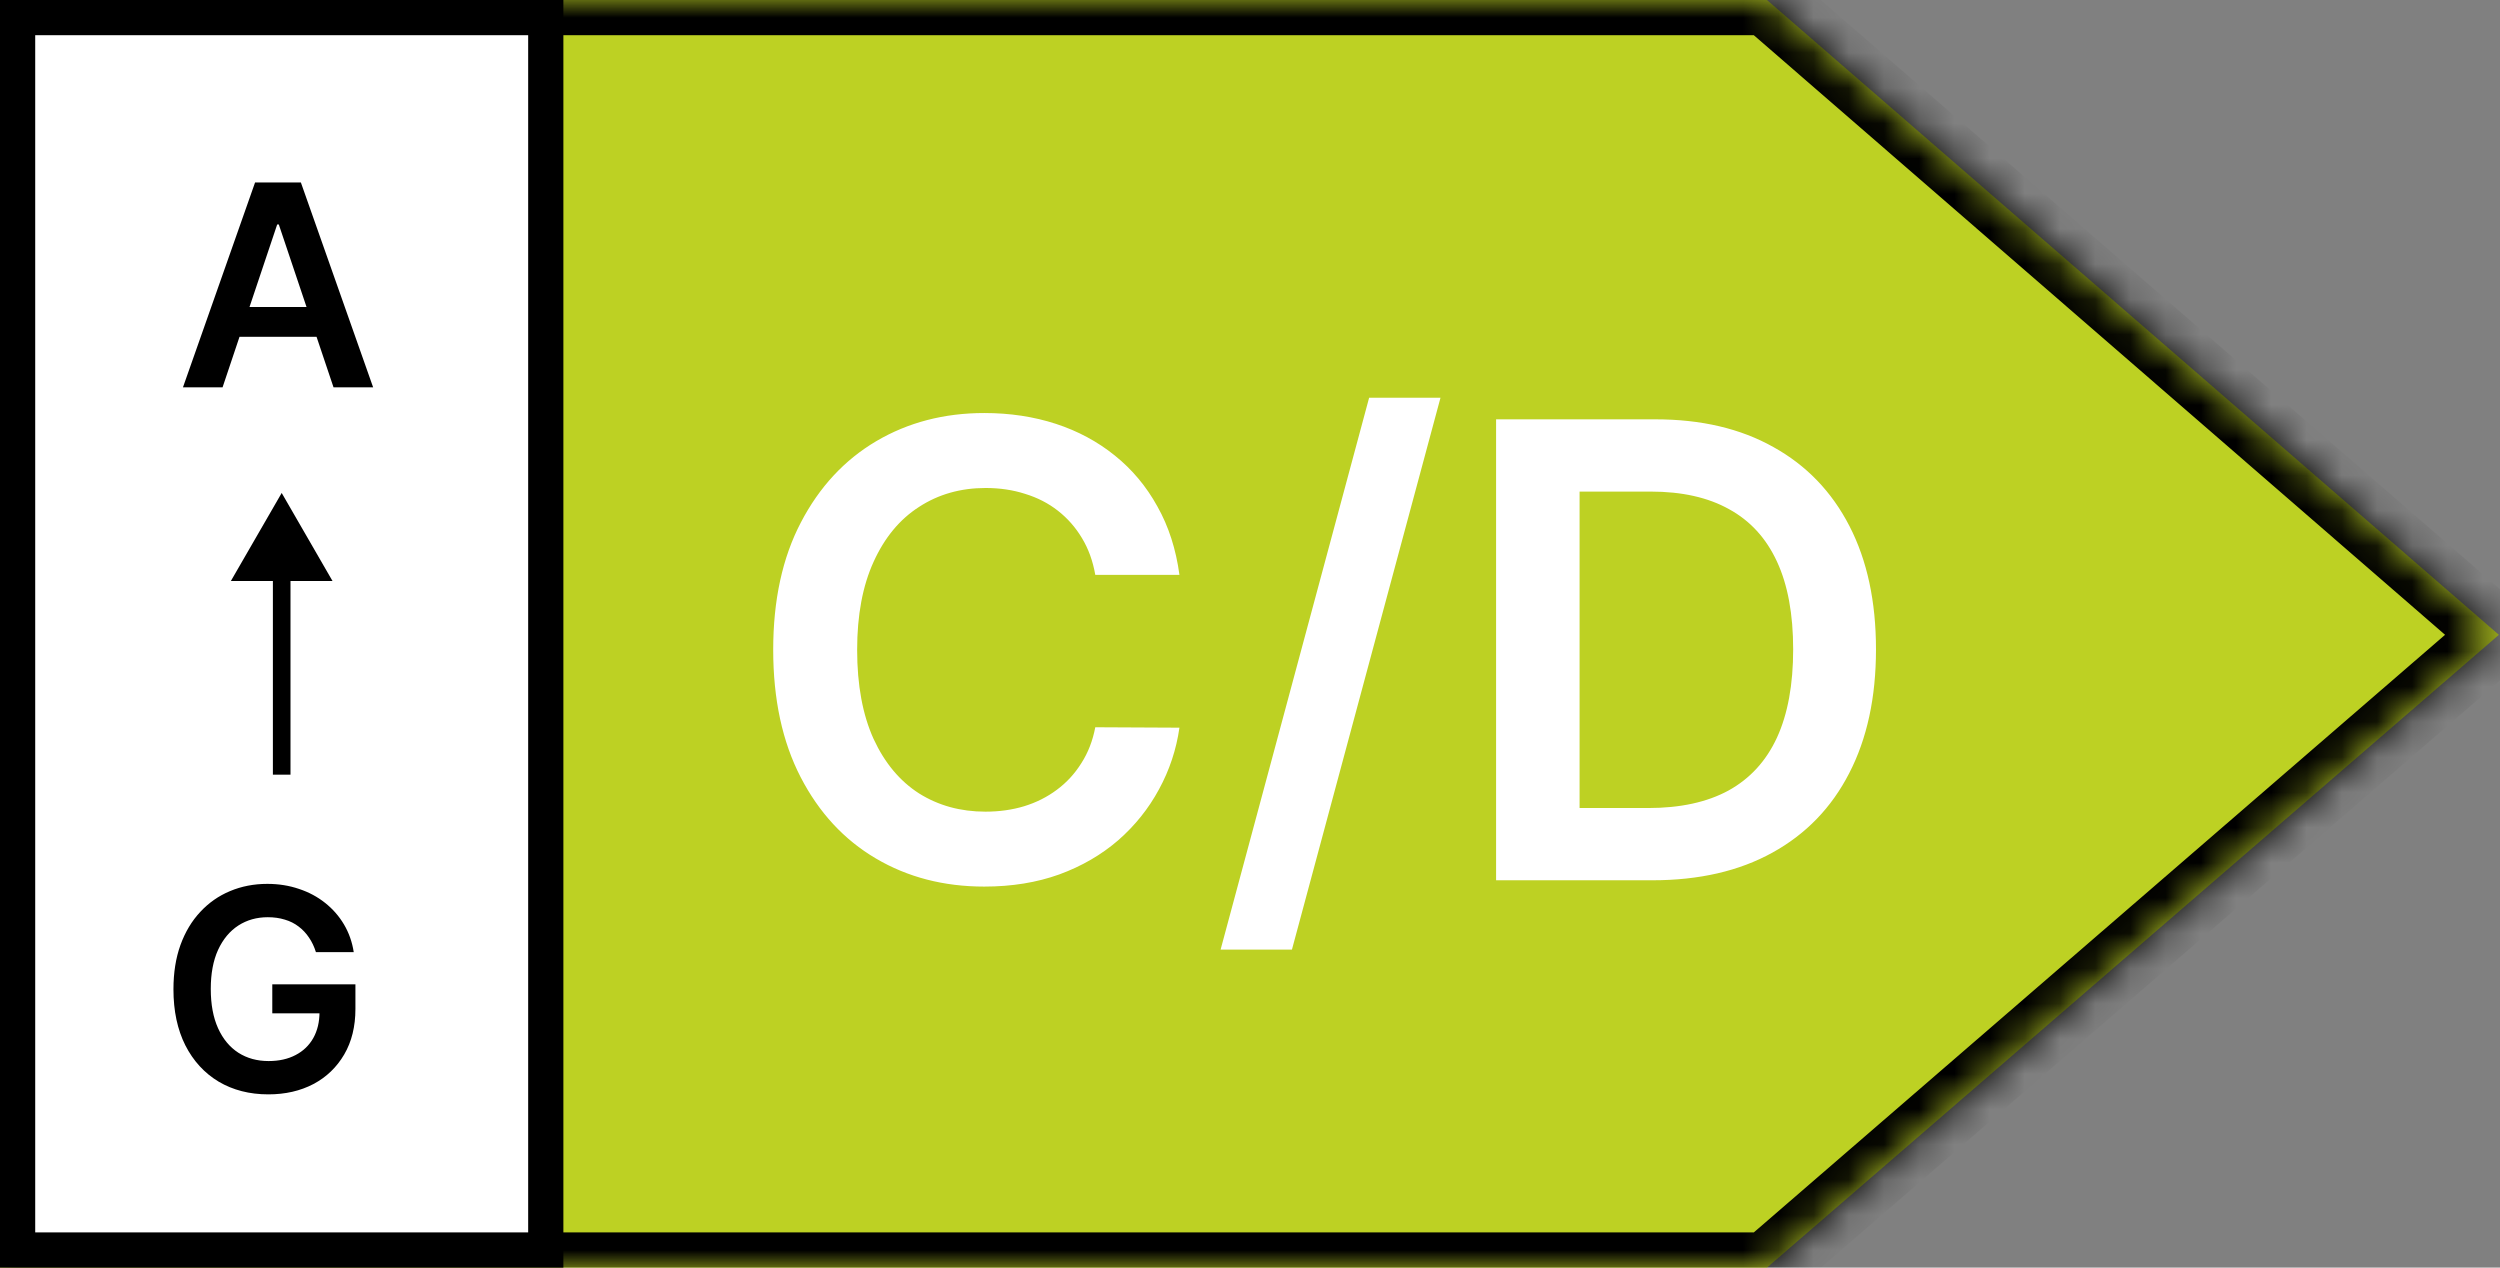 <svg xmlns="http://www.w3.org/2000/svg" fill="none" viewBox="0 0 71 36" height="36" width="71">
<rect x="0" y="0" width="71" height="36" fill="#808080" stroke="none"/>
<mask fill="white" id="path-1-inside-1_904_82">
<path d="M0 18.029V0H50.181L50.182 0L70.968 18.029L50.182 36V36H0V18.029Z" clip-rule="evenodd" fill-rule="evenodd"></path>
</mask>
<path fill="#BDD123" d="M0 18.029V0H50.181L50.182 0L70.968 18.029L50.182 36V36H0V18.029Z" clip-rule="evenodd" fill-rule="evenodd"></path>
<path mask="url(#path-1-inside-1_904_82)" fill="black" d="M0 0V-1H-1V0H0ZM50.181 0V1H50.355L50.519 0.941L50.181 0ZM50.182 0L50.837 -0.755L50.395 -1.139L49.844 -0.941L50.182 0ZM70.968 18.029L71.622 18.786L72.495 18.03L71.623 17.274L70.968 18.029ZM50.182 36L49.528 35.243L49.182 35.543V36H50.182ZM50.182 36V37H51.182V36H50.182ZM0 36H-1V37H0V36ZM1 18.029V0H-1V18.029H1ZM0 1H50.181V-1H0V1ZM50.519 0.941L50.52 0.941L49.844 -0.941L49.843 -0.941L50.519 0.941ZM49.526 0.755L70.312 18.785L71.623 17.274L50.837 -0.755L49.526 0.755ZM70.314 17.273L49.528 35.243L50.836 36.757L71.622 18.786L70.314 17.273ZM49.182 36V36H51.182V36H49.182ZM50.182 35H0V37H50.182V35ZM1 36V18.029H-1V36H1Z"></path>
<path fill="white" d="M33.496 16.326H31.106C31.038 15.934 30.912 15.587 30.729 15.284C30.546 14.977 30.317 14.718 30.045 14.505C29.772 14.291 29.461 14.132 29.111 14.025C28.766 13.914 28.393 13.859 27.993 13.859C27.281 13.859 26.651 14.038 26.101 14.396C25.551 14.749 25.121 15.269 24.81 15.956C24.499 16.637 24.343 17.47 24.343 18.455C24.343 19.456 24.499 20.3 24.81 20.986C25.125 21.668 25.555 22.183 26.101 22.533C26.651 22.878 27.279 23.051 27.986 23.051C28.379 23.051 28.745 23 29.086 22.897C29.431 22.791 29.74 22.635 30.013 22.431C30.29 22.226 30.522 21.975 30.709 21.676C30.901 21.378 31.033 21.037 31.106 20.654L33.496 20.666C33.407 21.289 33.213 21.872 32.915 22.418C32.621 22.963 32.235 23.445 31.758 23.863C31.28 24.276 30.722 24.6 30.083 24.834C29.444 25.064 28.734 25.179 27.954 25.179C26.804 25.179 25.777 24.913 24.874 24.38C23.97 23.848 23.259 23.078 22.739 22.073C22.219 21.067 21.959 19.861 21.959 18.455C21.959 17.044 22.221 15.838 22.745 14.837C23.269 13.831 23.983 13.062 24.886 12.529C25.79 11.997 26.812 11.73 27.954 11.73C28.683 11.73 29.361 11.833 29.987 12.037C30.614 12.242 31.172 12.542 31.662 12.938C32.152 13.331 32.555 13.812 32.87 14.383C33.19 14.95 33.398 15.598 33.496 16.326ZM40.91 11.296L36.691 26.969H34.665L38.883 11.296H40.91ZM46.925 25H42.489V11.909H47.014C48.314 11.909 49.43 12.171 50.364 12.696C51.301 13.215 52.021 13.963 52.524 14.939C53.027 15.915 53.278 17.083 53.278 18.442C53.278 19.806 53.025 20.977 52.518 21.958C52.015 22.938 51.288 23.69 50.338 24.214C49.392 24.738 48.254 25 46.925 25ZM44.86 22.948H46.809C47.721 22.948 48.482 22.782 49.091 22.45C49.701 22.113 50.159 21.613 50.466 20.948C50.773 20.279 50.926 19.443 50.926 18.442C50.926 17.441 50.773 16.61 50.466 15.949C50.159 15.284 49.705 14.788 49.104 14.46C48.508 14.127 47.766 13.961 46.88 13.961H44.86V22.948Z"></path>
<rect fill="white" height="35" width="15" y="0.5" x="0.5"></rect>
<rect stroke="black" height="35" width="15" y="0.5" x="0.5"></rect>
<path fill="black" d="M6.321 11H5.196L7.244 5.182H8.545L10.597 11H9.472L7.918 6.375H7.872L6.321 11ZM6.358 8.719H9.426V9.566H6.358V8.719Z"></path>
<path fill="black" d="M8 14L6.557 16.5H9.443L8 14ZM8.25 22L8.25 16.25H7.75L7.75 22H8.25Z"></path>
<path fill="black" d="M8.972 27.04C8.924 26.887 8.859 26.749 8.776 26.628C8.694 26.505 8.596 26.4 8.48 26.313C8.366 26.226 8.236 26.16 8.088 26.117C7.94 26.071 7.779 26.049 7.605 26.049C7.293 26.049 7.014 26.127 6.77 26.284C6.526 26.442 6.333 26.673 6.193 26.977C6.055 27.28 5.986 27.65 5.986 28.085C5.986 28.525 6.055 28.897 6.193 29.202C6.331 29.507 6.524 29.739 6.77 29.898C7.016 30.055 7.302 30.134 7.628 30.134C7.923 30.134 8.179 30.077 8.395 29.963C8.613 29.85 8.78 29.689 8.898 29.48C9.015 29.27 9.074 29.024 9.074 28.742L9.312 28.779H7.733V27.955H10.094V28.654C10.094 29.152 9.988 29.583 9.776 29.946C9.563 30.31 9.272 30.59 8.901 30.787C8.529 30.982 8.103 31.08 7.622 31.08C7.086 31.08 6.616 30.959 6.21 30.719C5.807 30.477 5.491 30.133 5.264 29.688C5.039 29.241 4.926 28.71 4.926 28.097C4.926 27.627 4.992 27.208 5.125 26.838C5.259 26.469 5.447 26.155 5.688 25.898C5.928 25.639 6.21 25.442 6.534 25.307C6.858 25.171 7.21 25.102 7.591 25.102C7.913 25.102 8.213 25.15 8.491 25.245C8.77 25.337 9.017 25.47 9.233 25.642C9.451 25.815 9.63 26.019 9.77 26.256C9.91 26.493 10.002 26.754 10.046 27.04H8.972Z"></path>
</svg>
